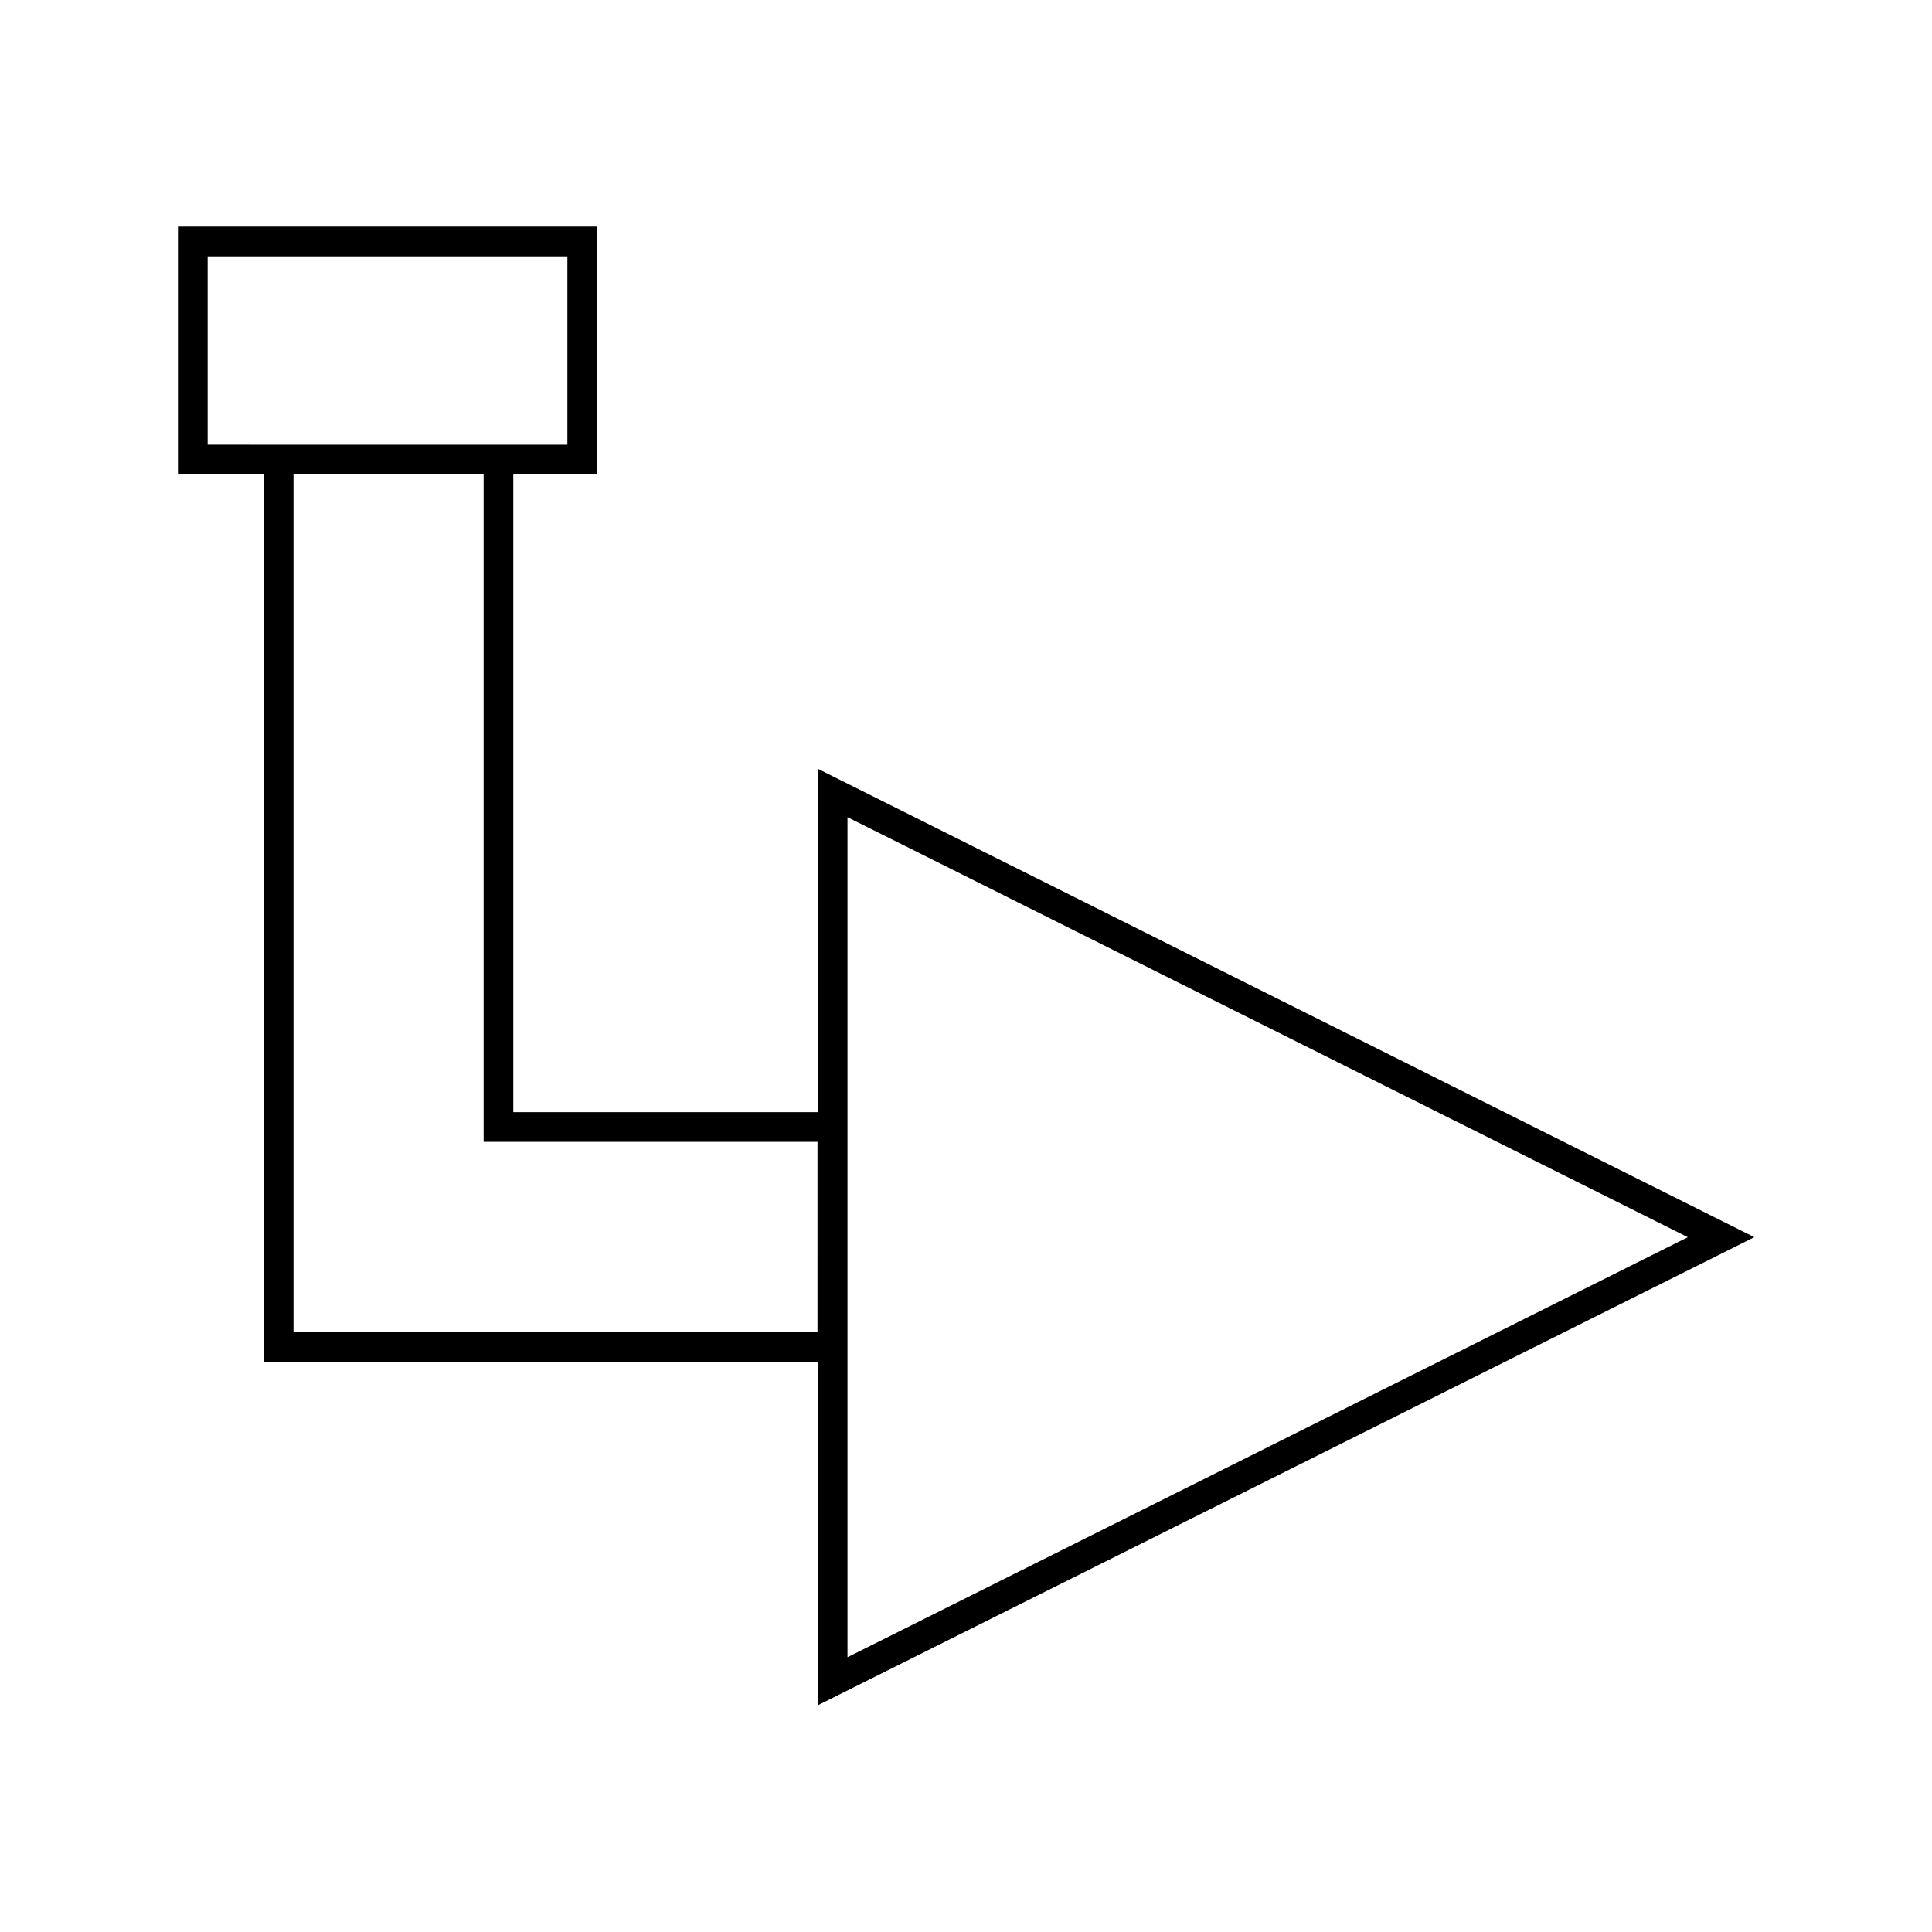 <?xml version="1.0" encoding="UTF-8"?>
<!-- Uploaded to: SVG Repo, www.svgrepo.com, Generator: SVG Repo Mixer Tools -->
<svg fill="#000000" width="800px" height="800px" version="1.1" viewBox="144 144 512 512" xmlns="http://www.w3.org/2000/svg">
 <path d="m360.72 347.73v91l-80.691 0.004v-169.02h22.199v-65.652h-111.07v65.652h22.75v235.21h146.81v91l248.2-124.06zm-161.69-85.883v-49.906h95.332v49.91h-76.52zm161.69 235.22h-138.94v-227.35h50.383v176.88h88.48l-0.004 50.465zm7.871 3.934v-140.44l222.7 111.31-222.7 111.31z"/>
</svg>